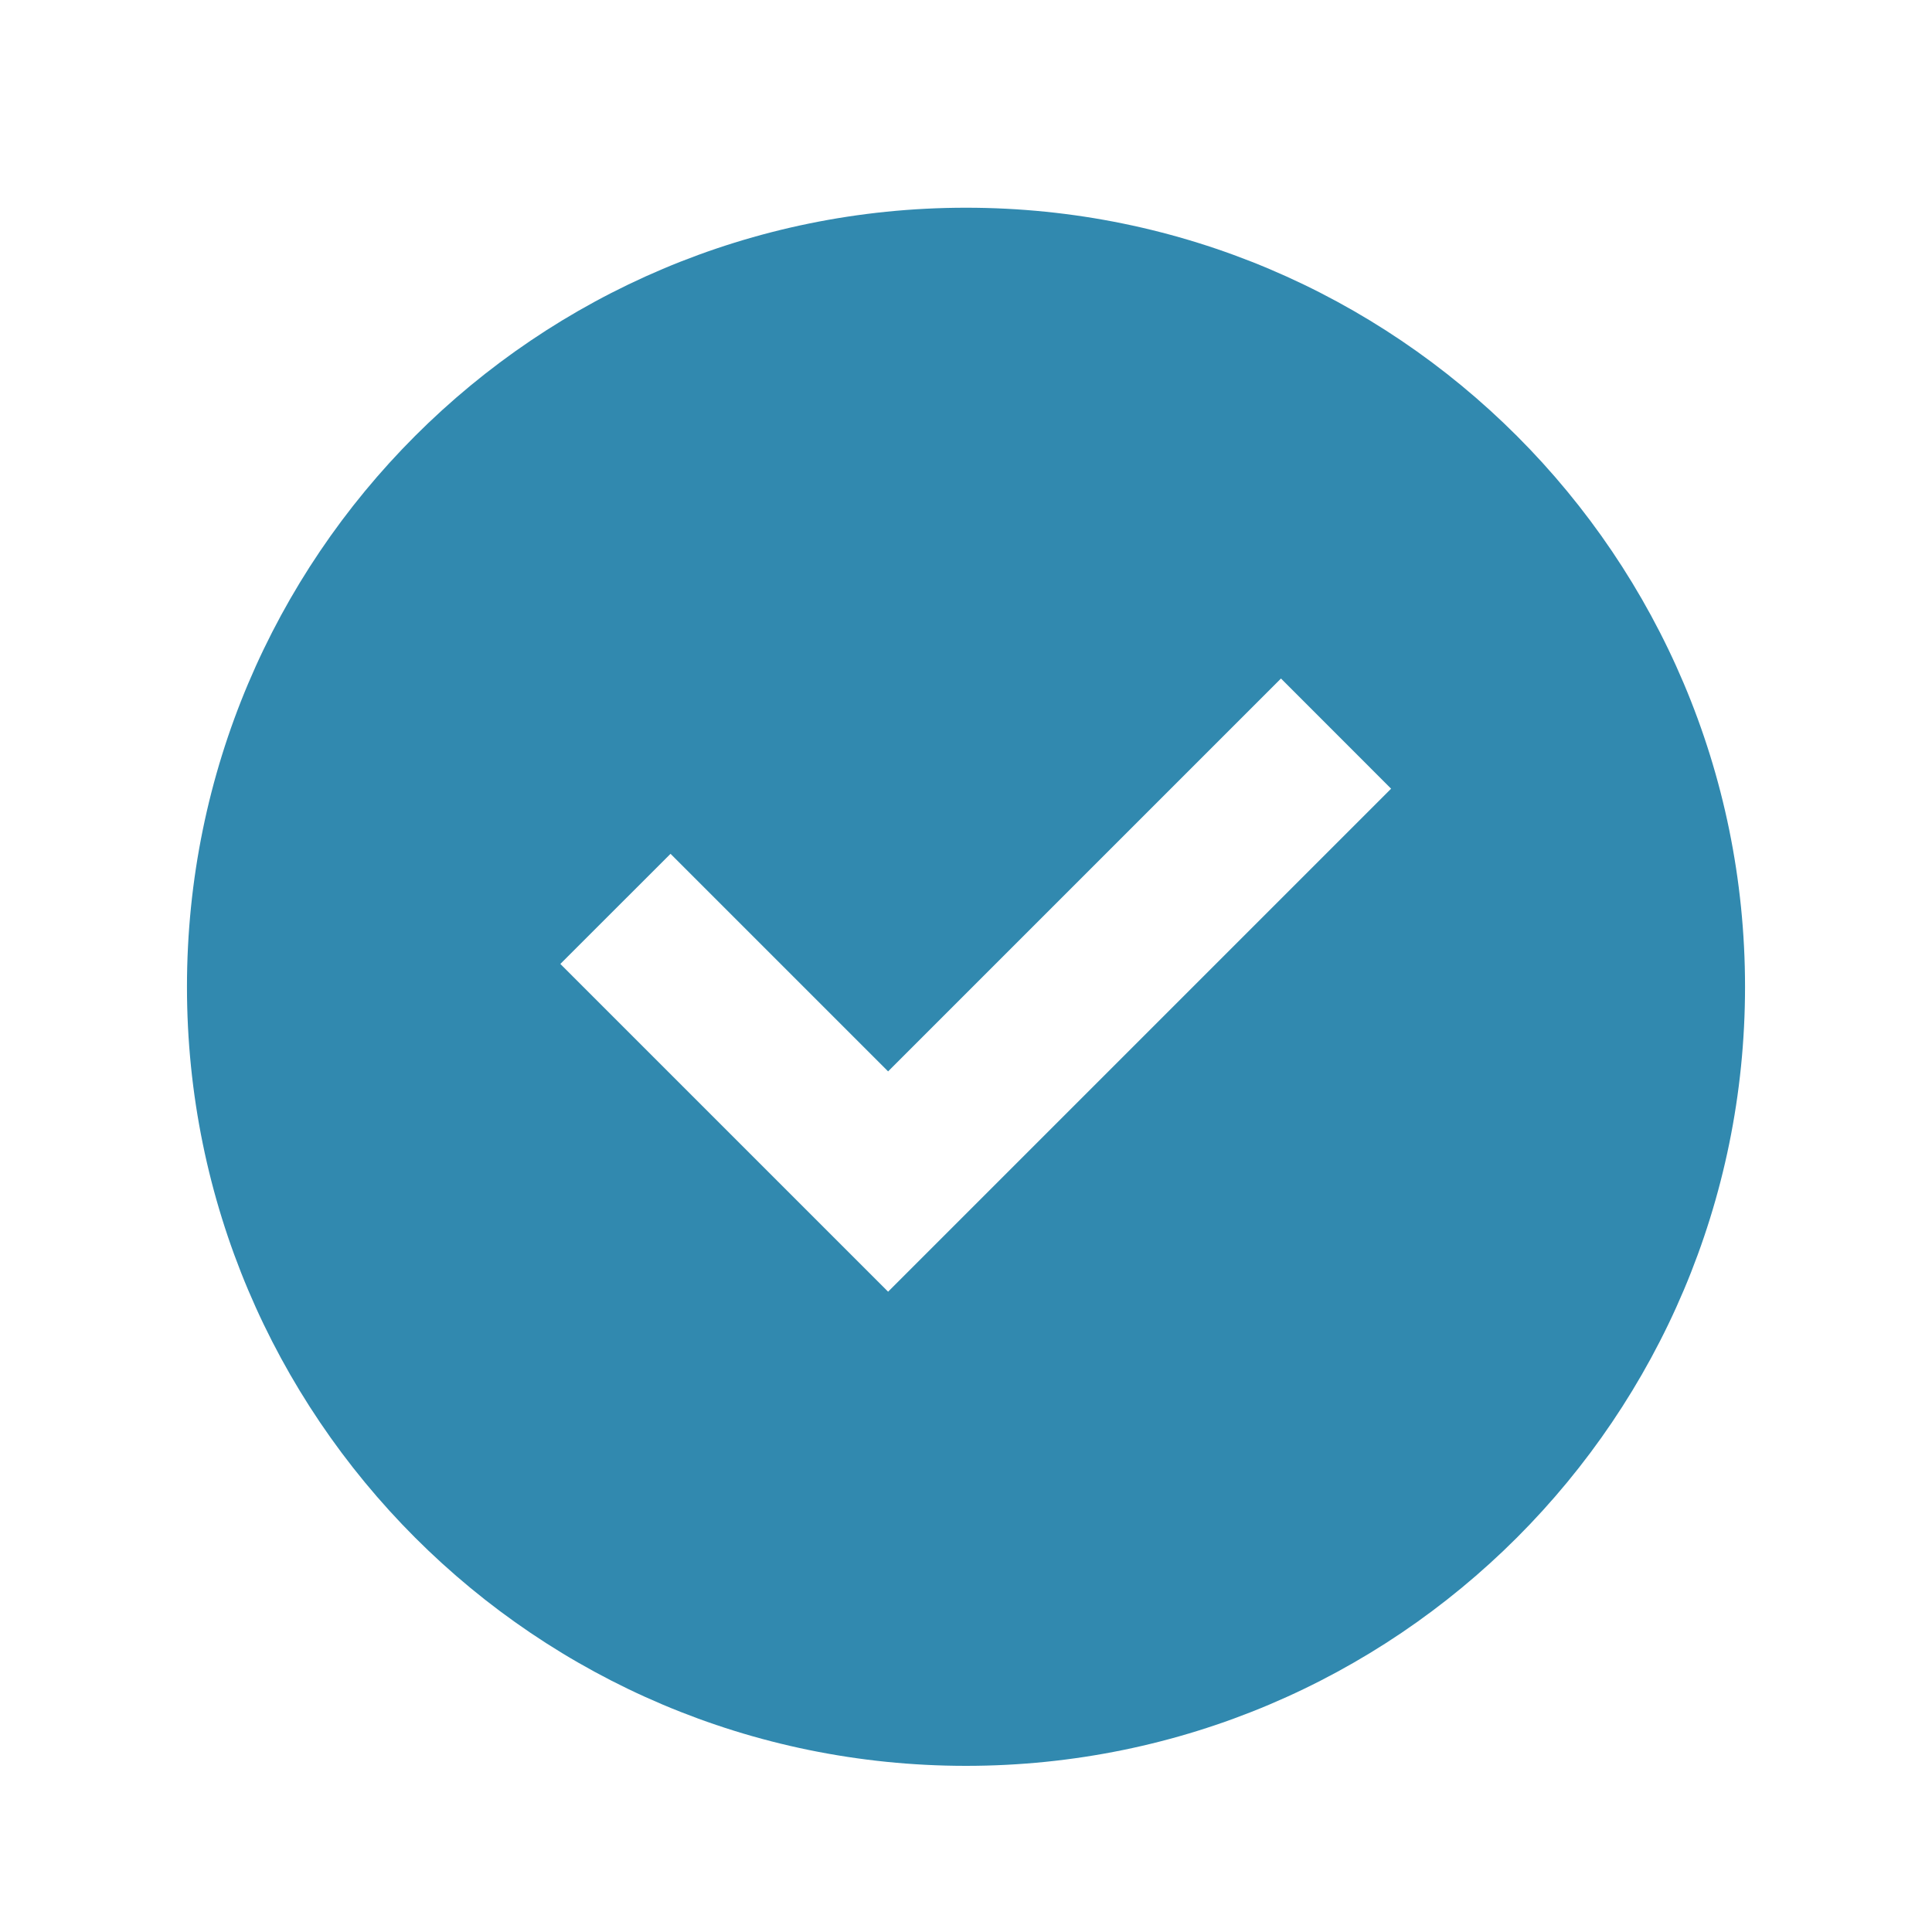 <svg xmlns="http://www.w3.org/2000/svg" fill="none" viewBox="0 0 31 31" height="31" width="31">
<path fill="#3189AF" d="M15.5 28.334C22.404 28.334 28 22.737 28 15.834C28 8.93 22.404 3.333 15.5 3.333C8.596 3.333 3 8.93 3 15.834C3 22.737 8.596 28.334 15.5 28.334ZM22.321 12.655L14.25 20.726L8.991 15.467L10.759 13.7L14.25 17.191L20.554 10.887L22.321 12.655Z"></path>
</svg>

